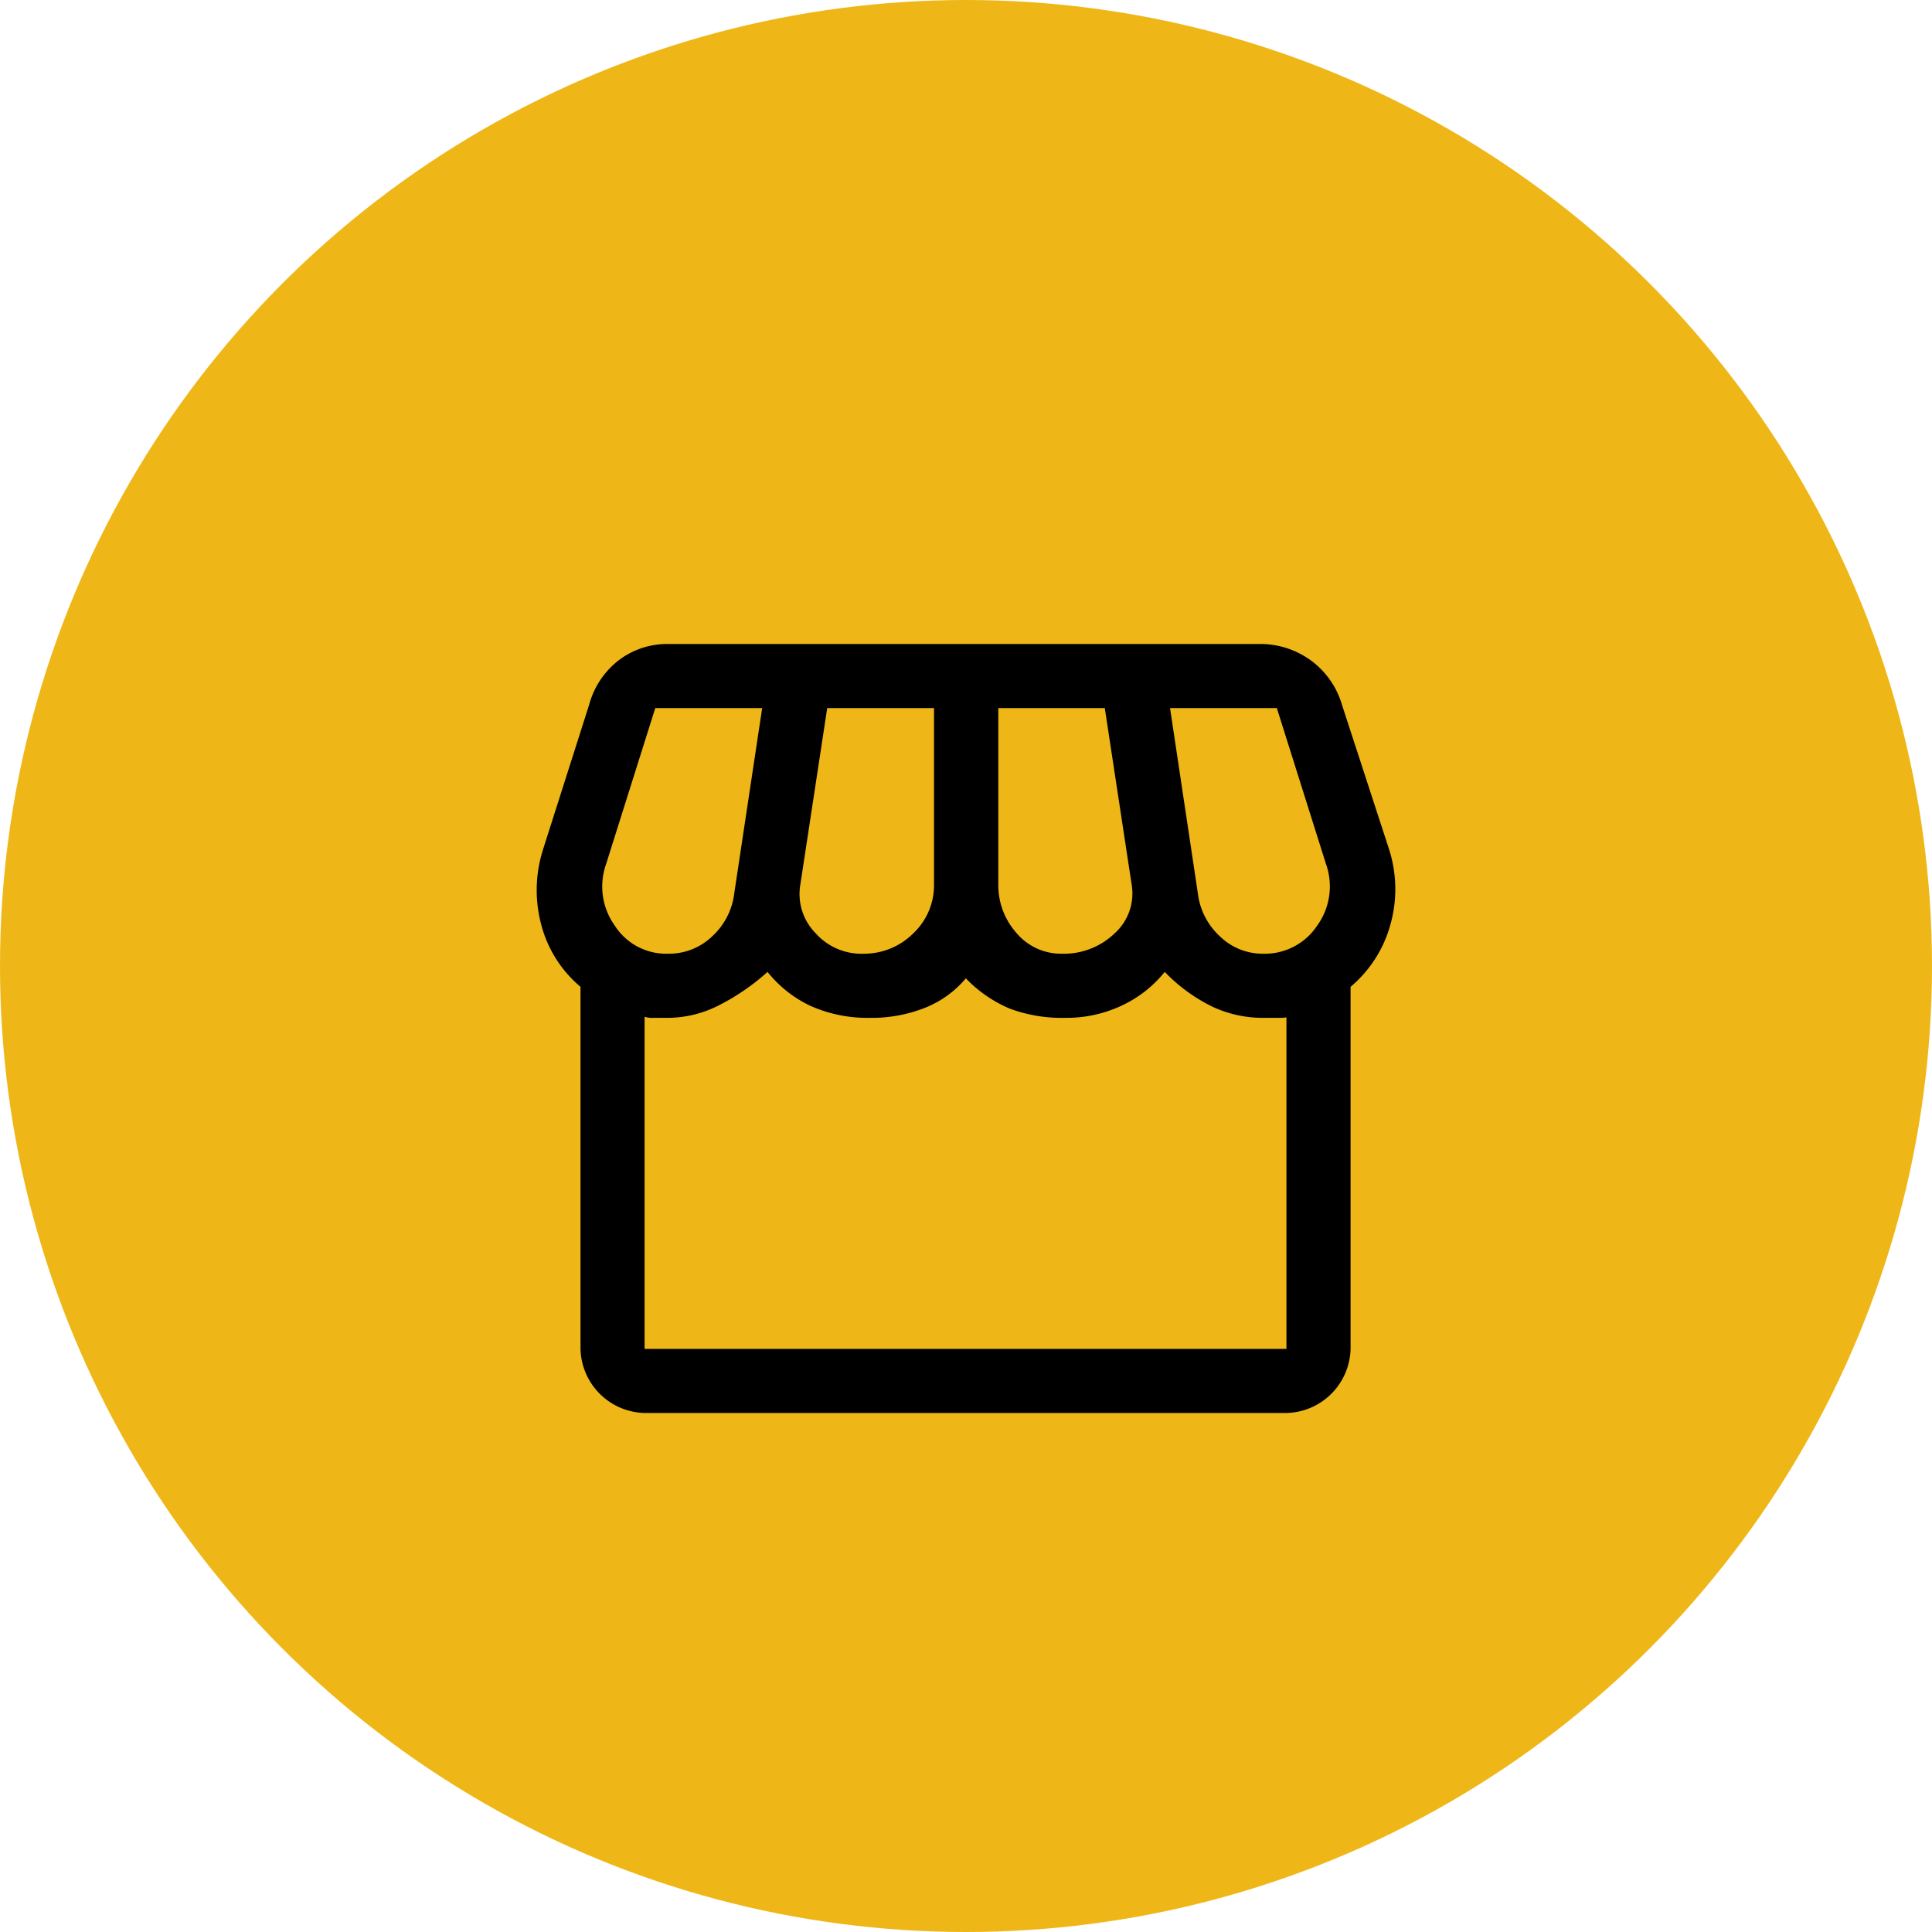 <svg height="36" viewBox="0 0 36 36" width="36" xmlns="http://www.w3.org/2000/svg">
    <circle cx="18" cy="18" fill="#EEB717" r="18"/>
    <path
        d="m19.064 12.388v6.747a1.224 1.224 0 0 1 -1.194 1.194h-11.961a1.224 1.224 0 0 1 -1.194-1.194v-6.747a2.254 2.254 0 0 1 -.736-1.174 2.491 2.491 0 0 1 .04-1.393l.856-2.687a1.563 1.563 0 0 1 .556-.834 1.485 1.485 0 0 1 .915-.3h11.006a1.6 1.6 0 0 1 .975.308 1.571 1.571 0 0 1 .577.826l.876 2.687a2.431 2.431 0 0 1 .03 1.393 2.314 2.314 0 0 1 -.746 1.174zm-5.373-.617a1.363 1.363 0 0 0 .975-.378 1 1 0 0 0 .318-.915l-.5-3.284h-1.984v3.284a1.335 1.335 0 0 0 .338.906 1.086 1.086 0 0 0 .852.387zm-3.722 0a1.3 1.3 0 0 0 .945-.378 1.231 1.231 0 0 0 .388-.915v-3.284h-1.99l-.5 3.284a1.04 1.04 0 0 0 .279.906 1.146 1.146 0 0 0 .876.388zm-3.622 0a1.163 1.163 0 0 0 .826-.328 1.3 1.3 0 0 0 .408-.806l.519-3.443h-1.992l-.916 2.906a1.253 1.253 0 0 0 .159 1.144 1.138 1.138 0 0 0 .995.527zm11.085 0a1.169 1.169 0 0 0 1.005-.517 1.248 1.248 0 0 0 .169-1.154l-.916-2.906h-1.99l.517 3.443a1.3 1.3 0 0 0 .408.806 1.14 1.14 0 0 0 .807.328zm-11.523 7.364h11.96v-6.189q.02.02-.129.02h-.308a2.209 2.209 0 0 1 -.945-.209 3.167 3.167 0 0 1 -.886-.647 2.247 2.247 0 0 1 -.8.627 2.409 2.409 0 0 1 -1.055.229 2.787 2.787 0 0 1 -1.025-.169 2.461 2.461 0 0 1 -.826-.567 1.92 1.92 0 0 1 -.756.547 2.689 2.689 0 0 1 -1.035.189 2.6 2.6 0 0 1 -1.095-.219 2.238 2.238 0 0 1 -.809-.637 4.182 4.182 0 0 1 -.935.637 2.106 2.106 0 0 1 -.915.219h-.272a.453.453 0 0 1 -.169-.02z"
        fill="#000000" transform="translate(6.102 6)"/>
</svg>

